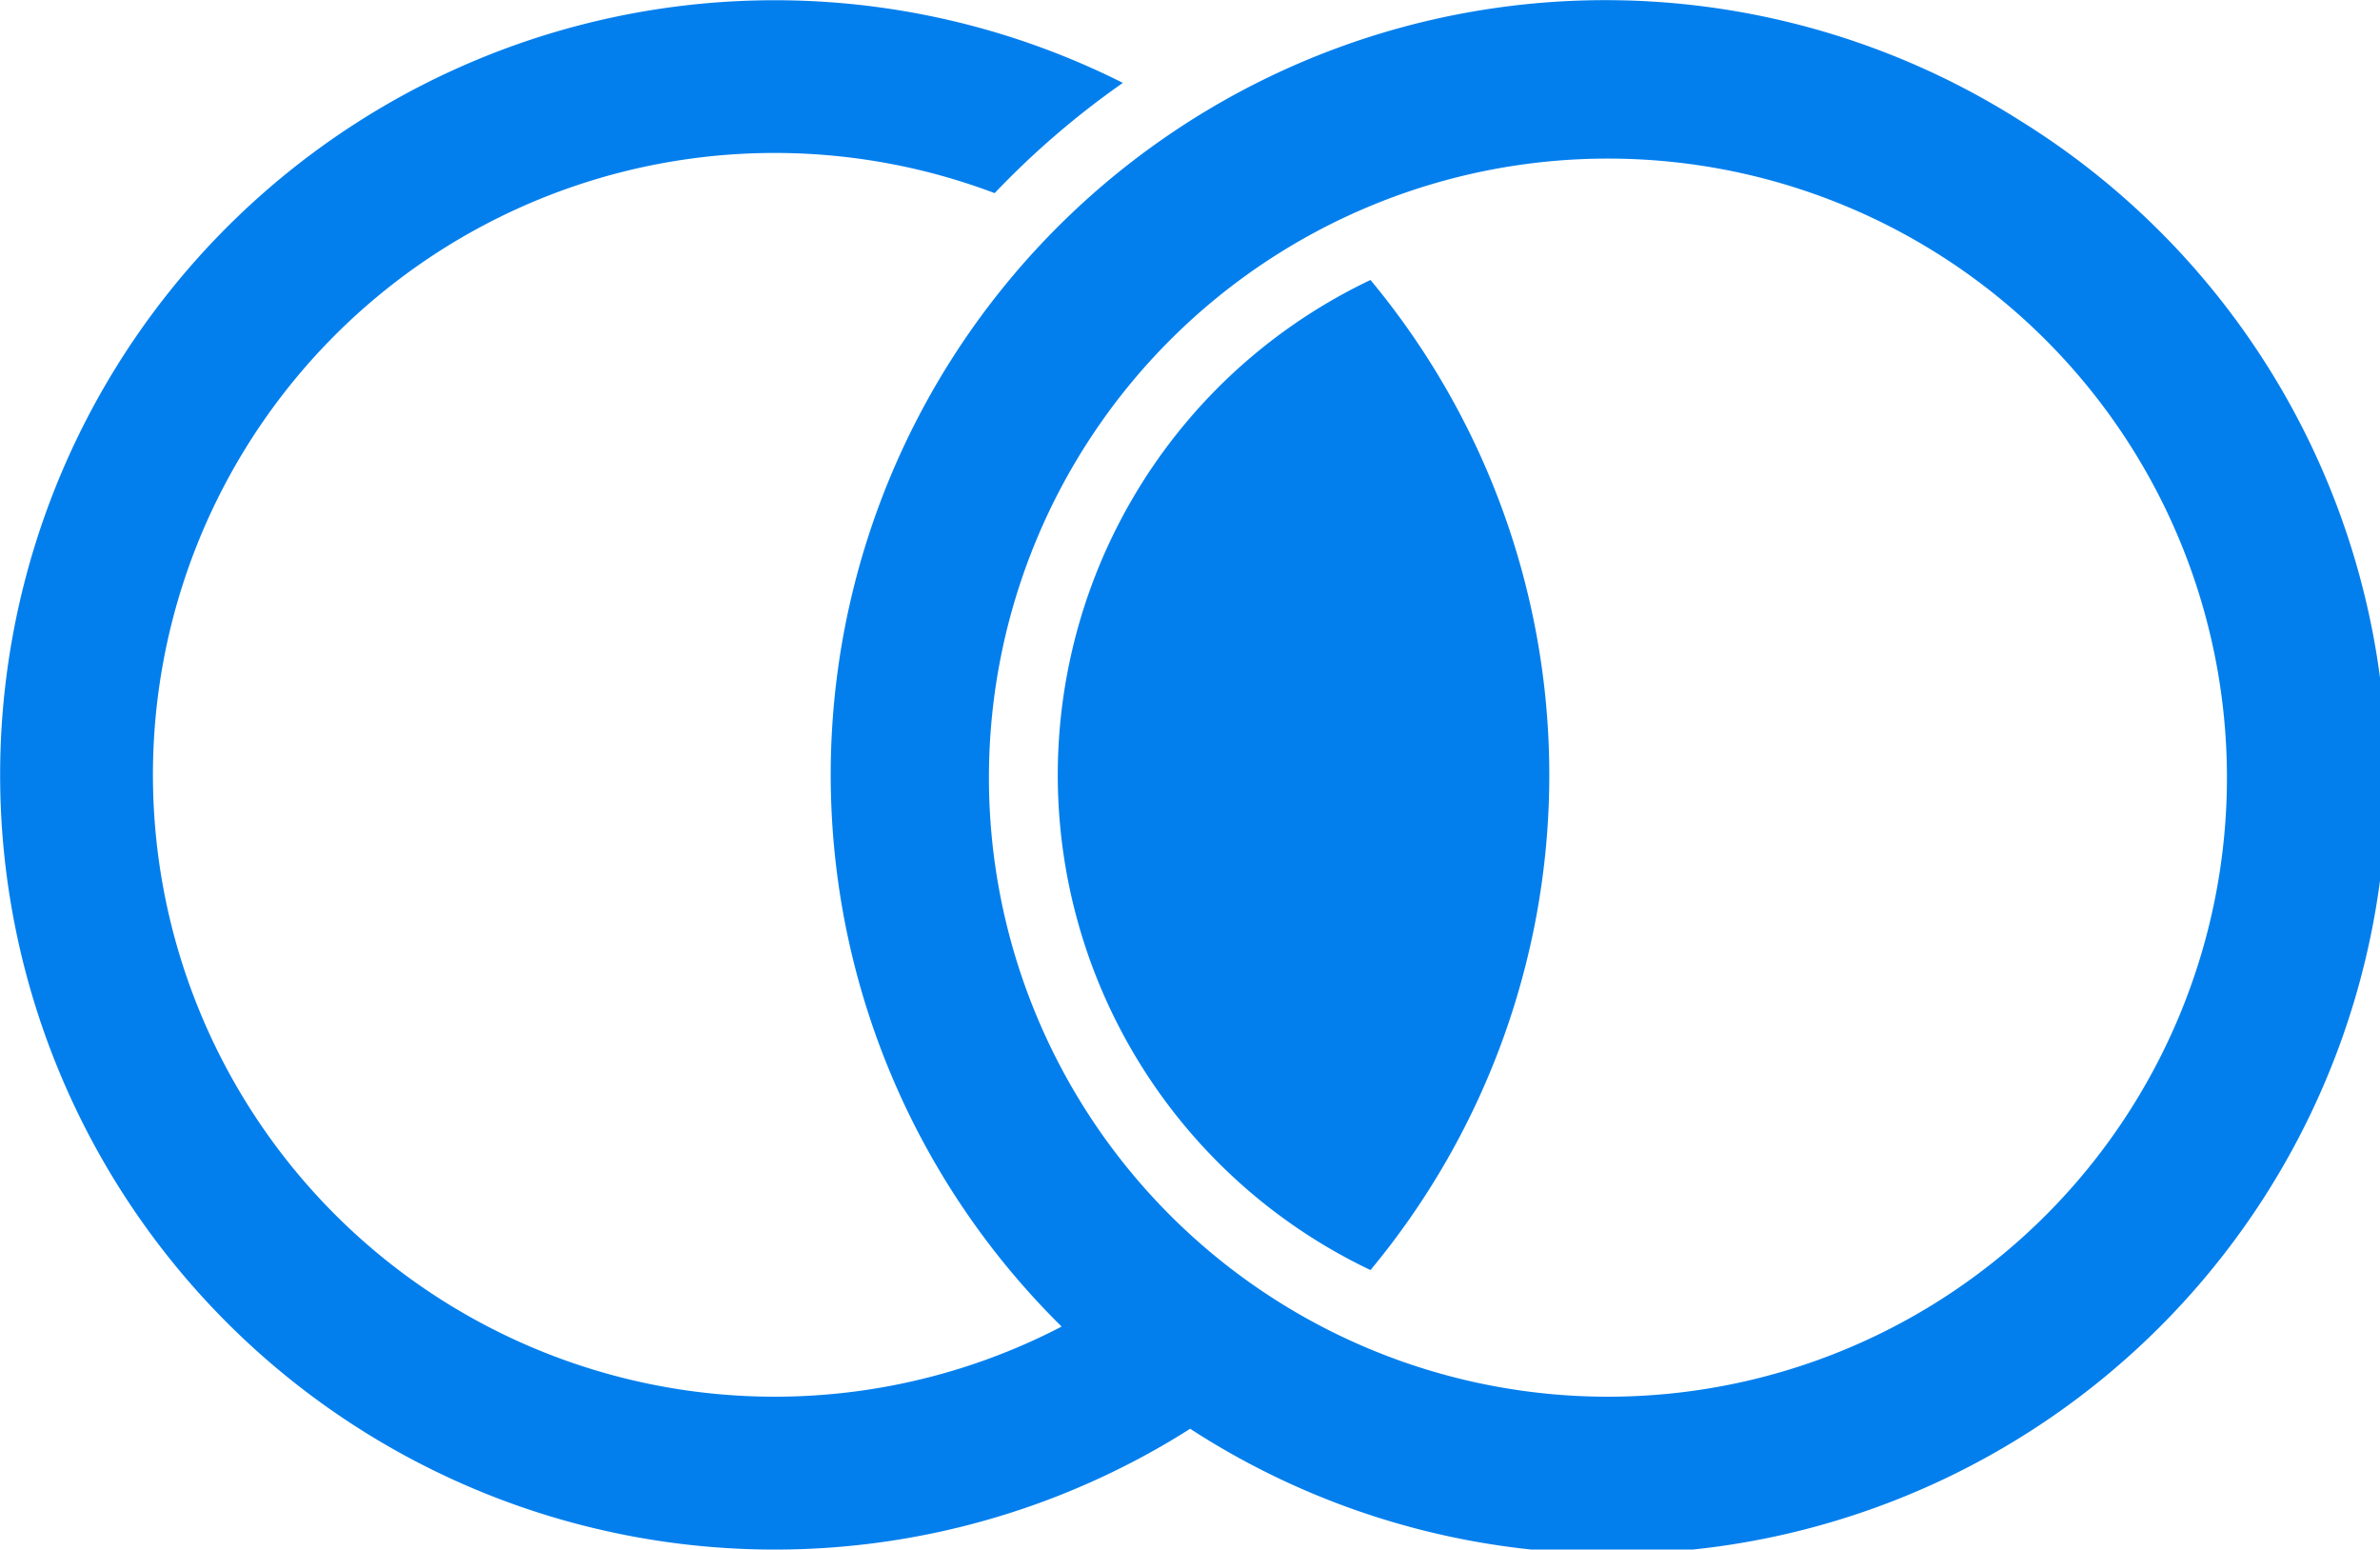 <svg id="Group_311" data-name="Group 311" xmlns="http://www.w3.org/2000/svg" xmlns:xlink="http://www.w3.org/1999/xlink" width="60.13" height="39.146" viewBox="0 0 60.13 39.146">
  <defs>
    <clipPath id="clip-path">
      <rect id="Rectangle_940" data-name="Rectangle 940" width="60.131" height="39.146" fill="none"/>
    </clipPath>
  </defs>
  <g id="Group_310" data-name="Group 310" transform="translate(0 0)" clip-path="url(#clip-path)">
    <path id="Path_361" data-name="Path 361" d="M51.05,3.054A19.569,19.569,0,0,0,26.822,33.511,15.71,15.71,0,1,1,25.129,4.878a21.415,21.415,0,0,1,3.24-2.785,19.57,19.57,0,1,0,0,34.964,19.1,19.1,0,0,0,1.7-.964A19.57,19.57,0,1,0,51.05,3.054M40.694,35.283h-.14a15.639,15.639,0,1,1,.14,0" transform="translate(0 0.001)" fill="#037fed"/>
    <path id="Path_362" data-name="Path 362" d="M17.63,5.581v0a13.85,13.85,0,0,0,3.244,22.866,19.569,19.569,0,0,0,0-25.012A13.873,13.873,0,0,0,17.63,5.581" transform="translate(13.751 3.638)" fill="#037fed"/>
  </g>
</svg>
